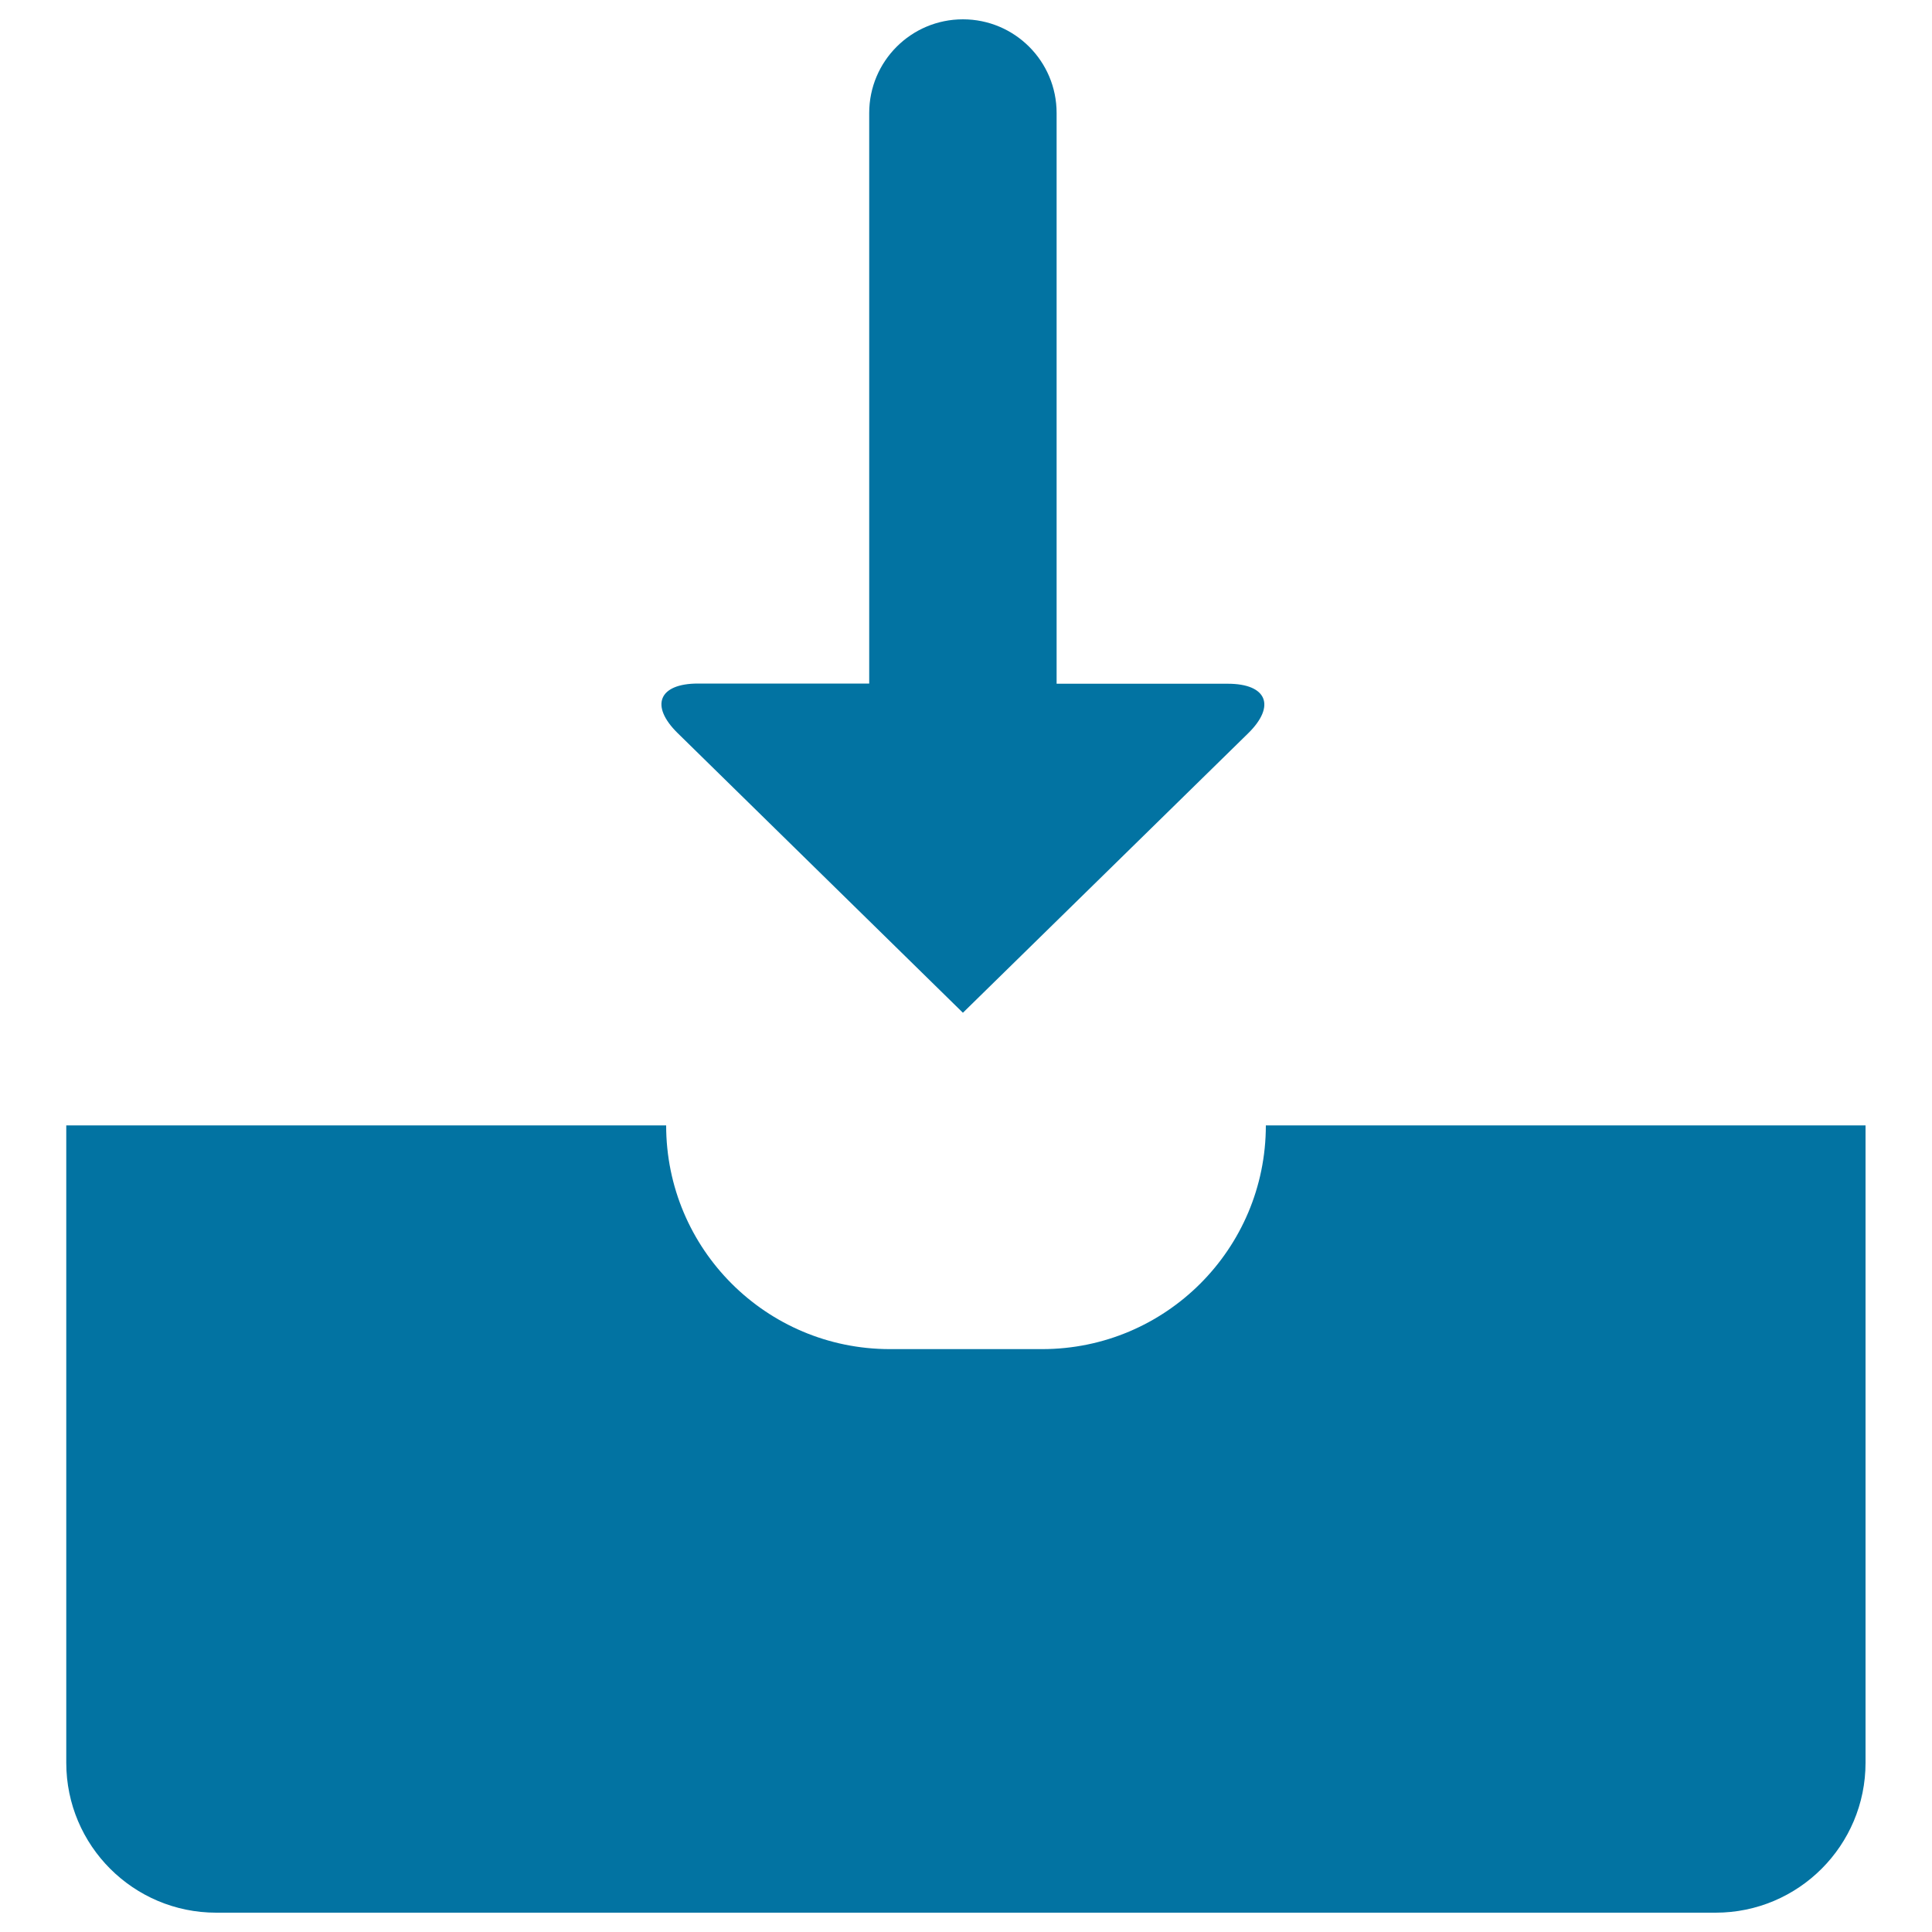 <svg xmlns="http://www.w3.org/2000/svg" viewBox="0 0 1000 1000" style="fill:#0273a2">
<title>Inbox Icon SVG icon</title>
<g><g><g><path d="M655.2,582.5c0,64-51.9,115.8-115.8,115.8h-78.8c-64,0-115.8-51.8-115.8-115.8H34.3v329.9c0,42.9,34.8,77.6,77.6,77.6h776.1c42.9,0,77.6-34.8,77.6-77.6V582.5H655.2z"/><path d="M498.4,524.2L646,379.6c14.5-14.2,9.8-25.7-10.5-25.7h-88.6V58.5c0-26.8-21.7-48.5-48.5-48.5c-26.8,0-48.5,21.7-48.5,48.5v295.3h-88.6c-20.4,0-25,11.5-10.5,25.7L498.4,524.2z"/></g></g></g>
</svg>